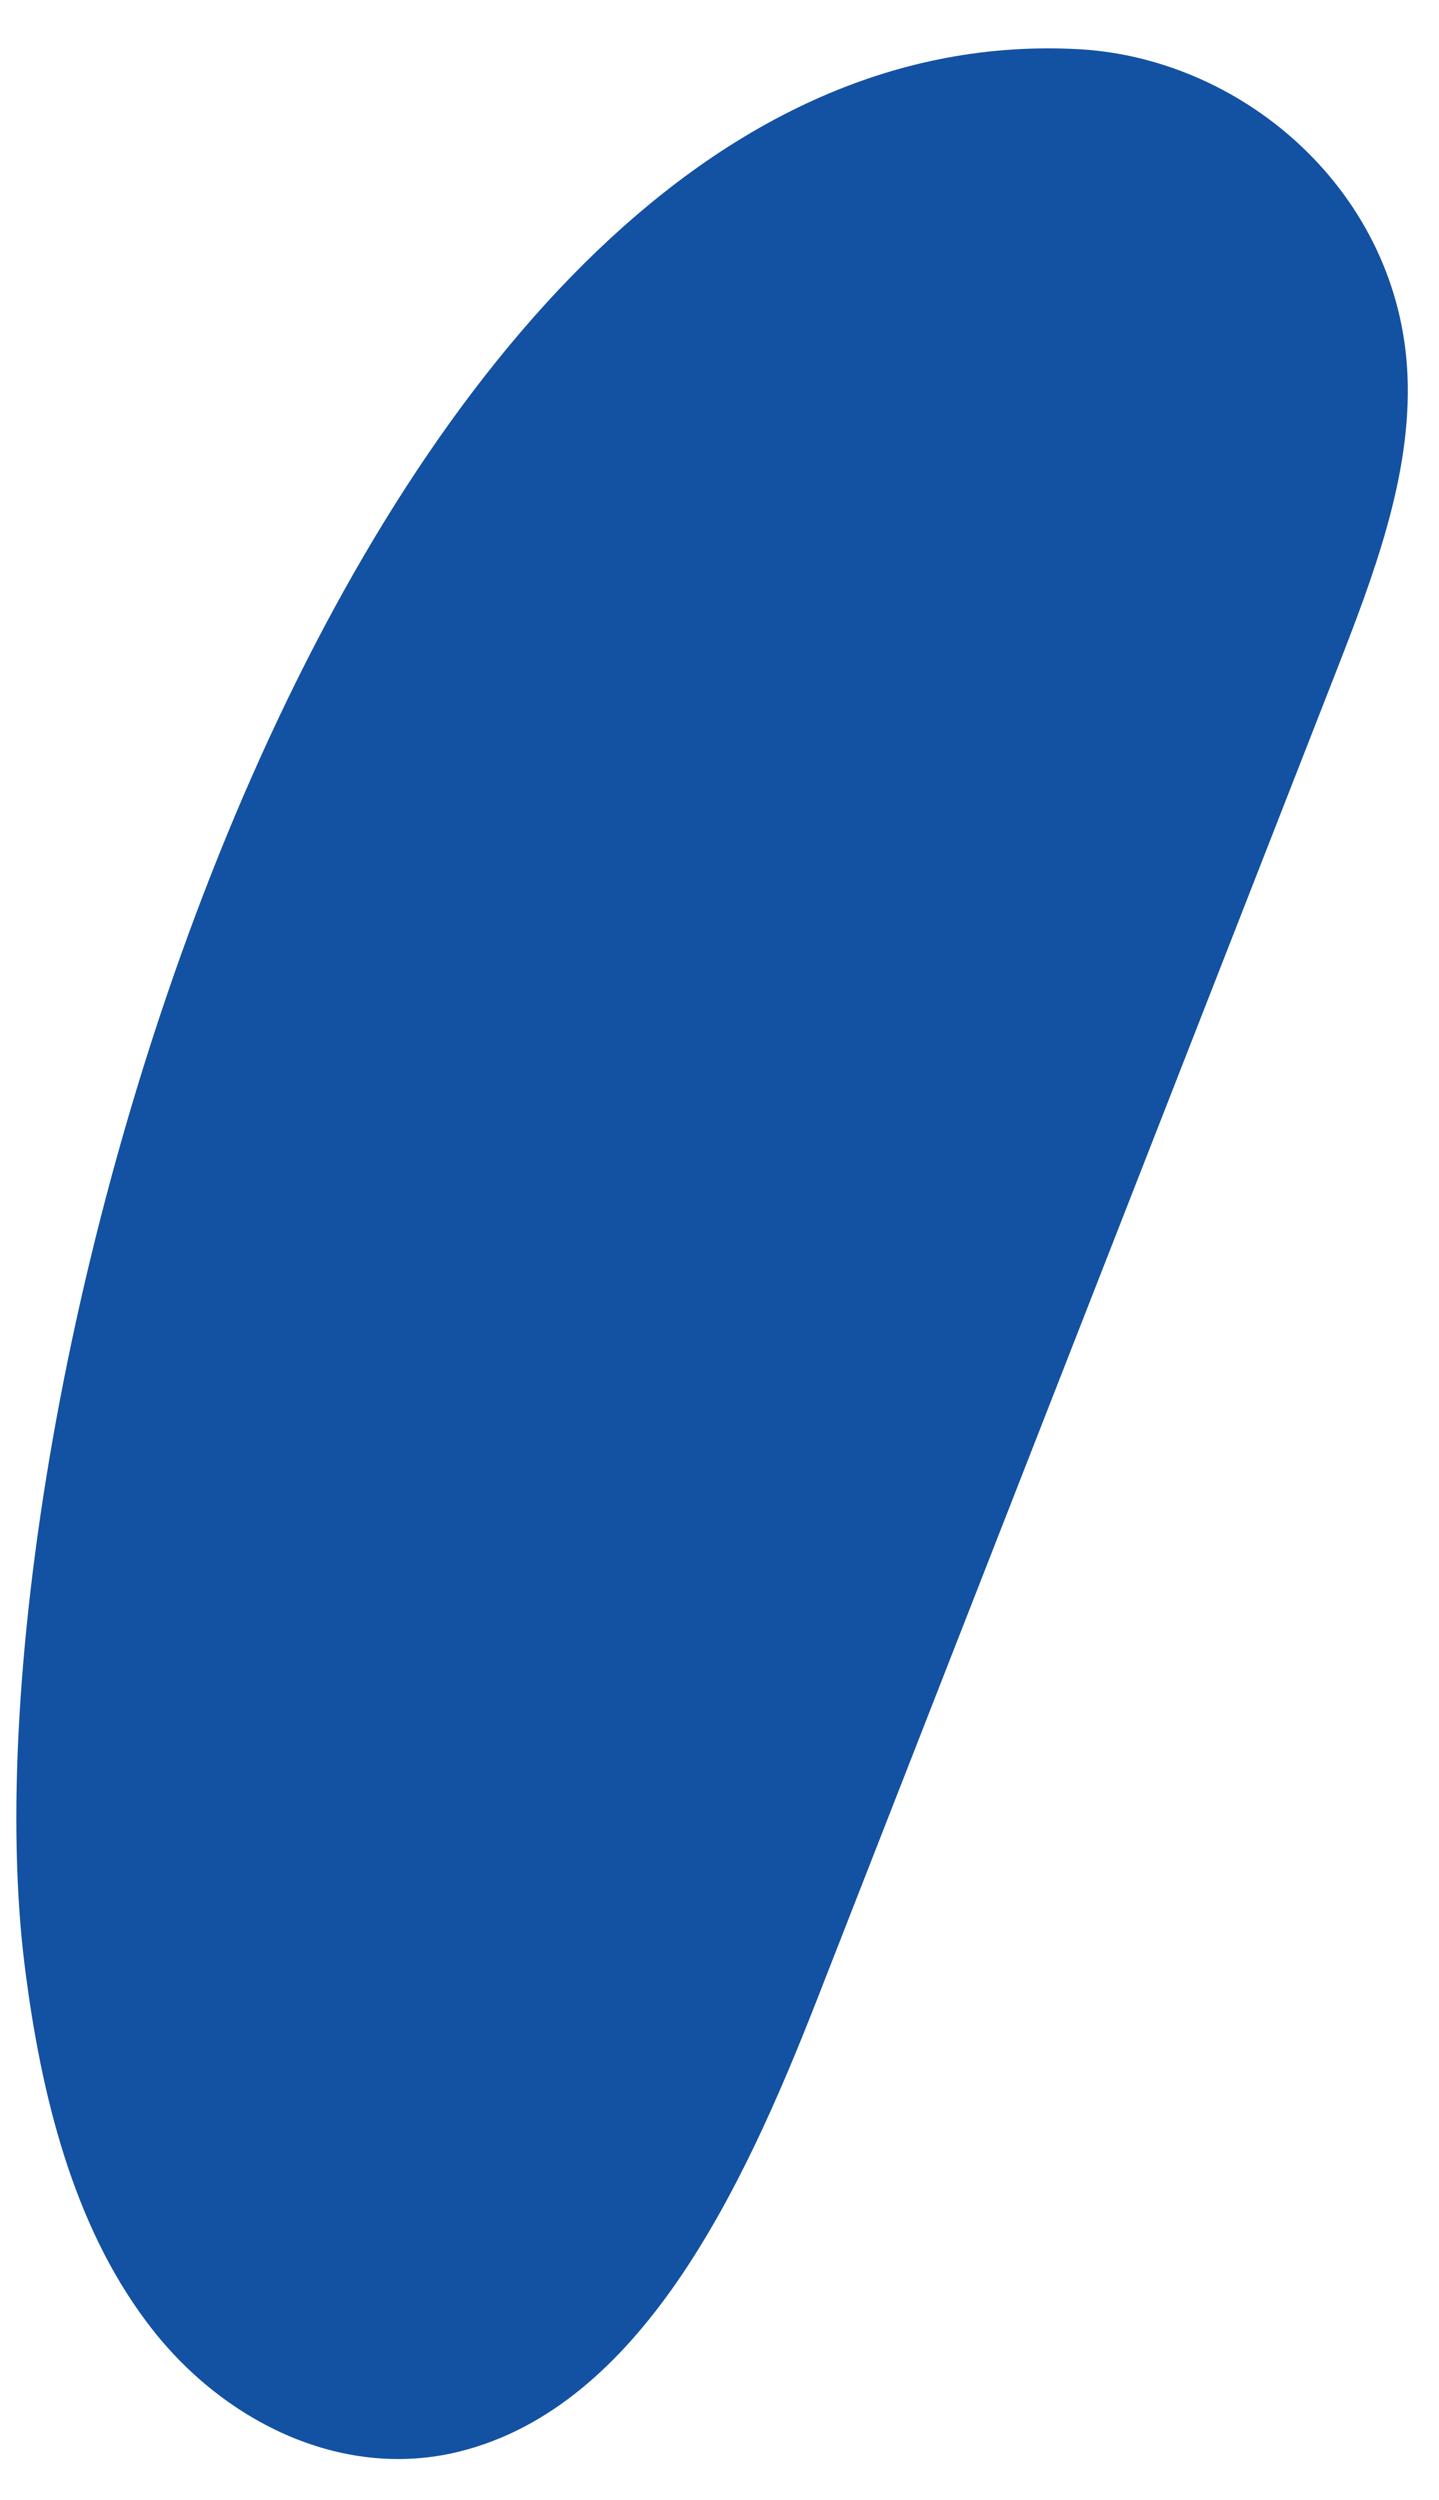 <?xml version="1.0" encoding="UTF-8"?> <svg xmlns="http://www.w3.org/2000/svg" width="19" height="33" viewBox="0 0 19 33" fill="none"><path d="M0.328 25.963C0.542 27.662 0.968 29.362 1.937 30.65C2.898 31.941 4.491 32.75 6.064 32.36C8.453 31.768 9.801 28.915 10.779 26.416C13.067 20.565 15.357 14.707 17.645 8.856C18.137 7.596 18.64 6.274 18.584 4.956C18.484 2.557 16.445 0.777 14.254 0.65C4.64 0.115 -0.634 18.349 0.328 25.963Z" fill="#1351A2"></path></svg> 